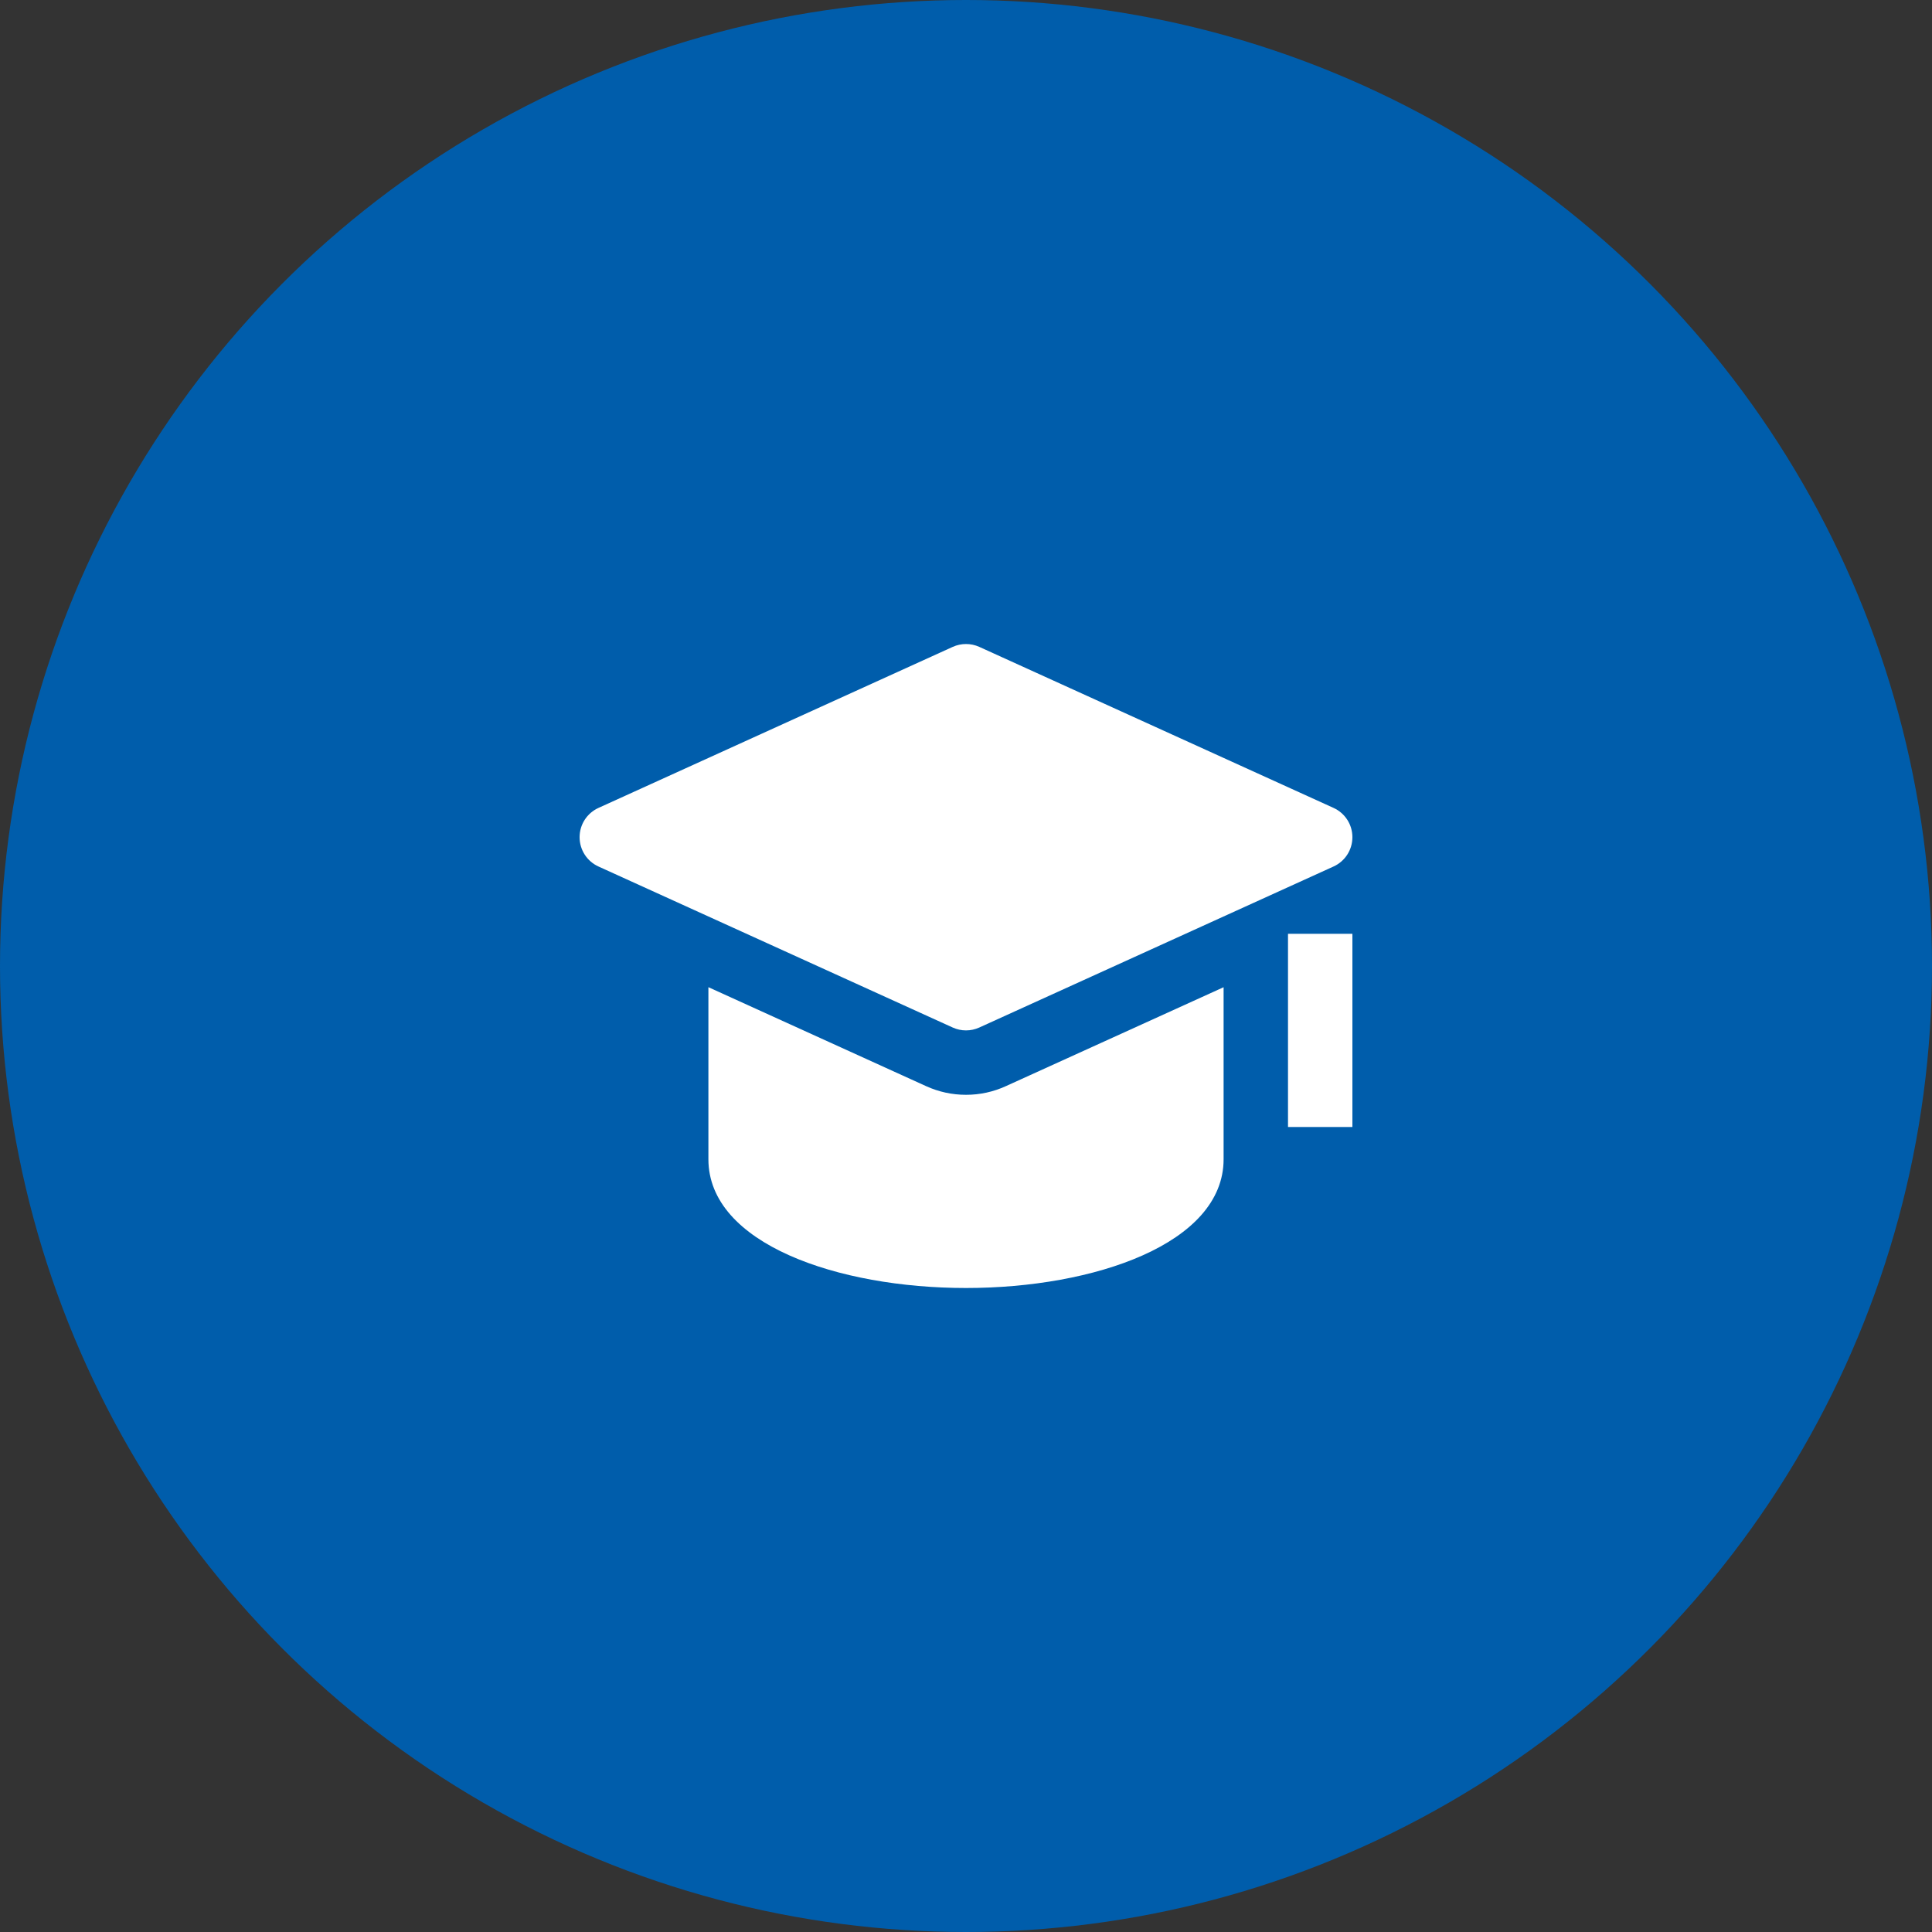 <?xml version="1.0" encoding="UTF-8" standalone="no"?>
<svg width="60px" height="60px" viewBox="0 0 60 60" version="1.1" xmlns="http://www.w3.org/2000/svg" xmlns:xlink="http://www.w3.org/1999/xlink">
    <rect x="0" y="0" width="60" height="60" fill="#333333" stroke="none"/>
    <!-- Generator: Sketch 50 (54983) - http://www.bohemiancoding.com/sketch -->
    <title>Group 2</title>
    <desc>Created with Sketch.</desc>
    <defs></defs>
    <g id="Buy-or-Lease" stroke="none" stroke-width="1" fill="none" fill-rule="evenodd">
        <g id="v2.BuyOrLease_Hub" transform="translate(-535, -1203)">
            <g id="Lease-or-Finance-Copy" transform="translate(195, 1123)">
                <g id="Group-2" transform="translate(340, 80)">
                    <g id="Group-10-Copy-2" fill="#005DAB">
                        <g id="Group-4">
                            <circle id="Oval-10" cx="30" cy="30" r="30"></circle>
                        </g>
                    </g>
                    <g id="hat-3" transform="translate(18, 20)" fill="#FFFFFF" fill-rule="nonzero">
                        <rect id="Rectangle-path" x="22" y="9" width="2" height="6"></rect>
                        <path d="M13.241,13.73 C12.847,13.91 12.43,14 12,14 C11.57,14 11.153,13.91 10.76,13.731 L4,10.658 L4,16 C4,18.626 8.024,20 12,20 C15.976,20 20,18.626 20,16 L20,10.659 L13.241,13.73 Z" id="Shape"></path>
                        <path d="M23.414,5.09 L12.414,0.09 C12.151,-0.029 11.85,-0.029 11.587,0.09 L0.587,5.09 C0.229,5.252 0,5.607 0,6 C0,6.393 0.229,6.748 0.586,6.91 L11.586,11.91 C11.718,11.97 11.859,12 12,12 C12.141,12 12.282,11.97 12.414,11.91 L23.414,6.91 C23.771,6.748 24,6.393 24,6 C24,5.607 23.771,5.252 23.414,5.09 Z" id="Shape"></path>
                    </g>
                </g>
            </g>
        </g>
    </g>
</svg>